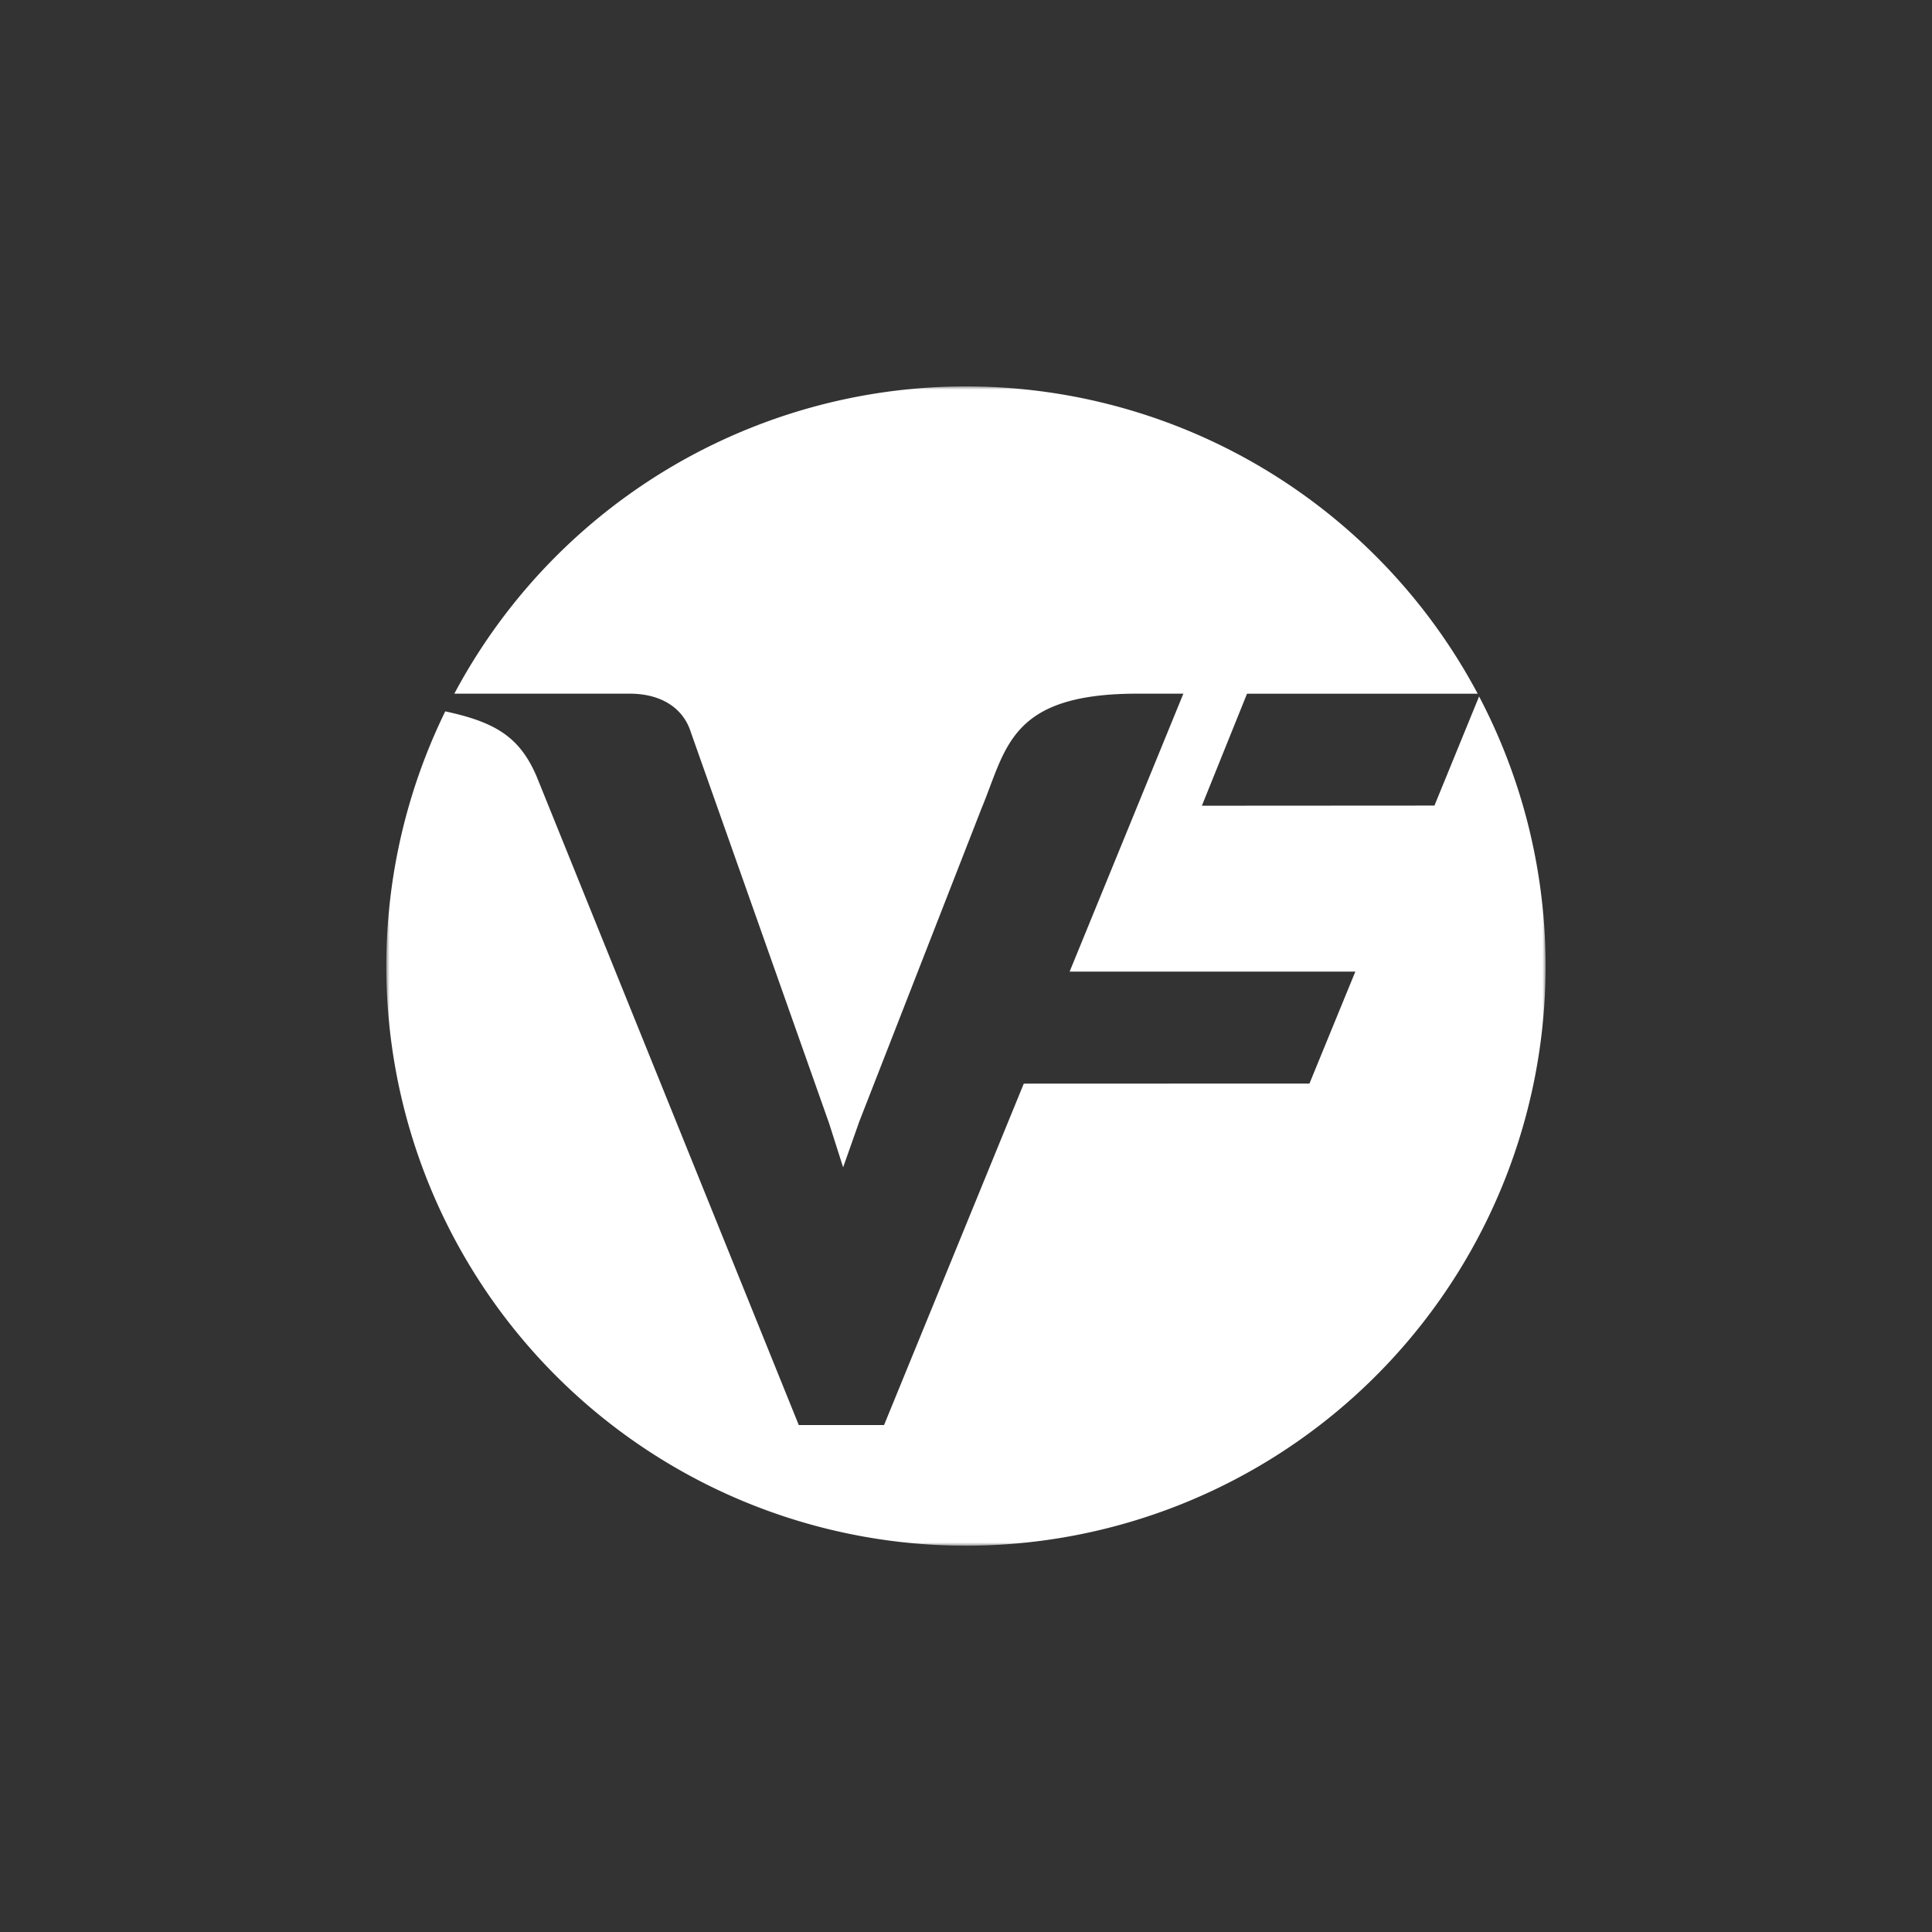 <svg id="Layer_1" data-name="Layer 1" xmlns="http://www.w3.org/2000/svg" xmlns:xlink="http://www.w3.org/1999/xlink" viewBox="0 0 300 300"><rect x="0" y="0" width="300" height="300" fill="#333333" stroke="none"/><defs><style>.cls-1{fill:#fff;fill-rule:evenodd;}.cls-2{mask:url(#mask);}</style><mask id="mask" x="60" y="60" width="180" height="180" maskUnits="userSpaceOnUse"><g id="a"><path class="cls-1" d="M60,60H240V240H60Z"/></g></mask></defs><title>VFC_Mark_Dark</title><g class="cls-2"><path class="cls-1" d="M229.672,108.144,222.74,125.09l-36.114.022,7.012-17.394h35.816a90.007,90.007,0,0,0-158.904-.006H97.746c5.234,0,8.428,2.486,9.516,5.956l21.488,60.784,2.17,6.812,2.506-7.102,18.98-48.622c3.894-9.36,4.34-17.828,24.206-17.828h7.14l-17.662,43.16h44.366l-7.124,17.38-44.36.016-21.696,53.014H124.034L83.338,120.594c-2.638-6.174-6.418-8.458-14.198-10.134A90.007,90.007,0,1,0,229.672,108.144"/></g></svg>